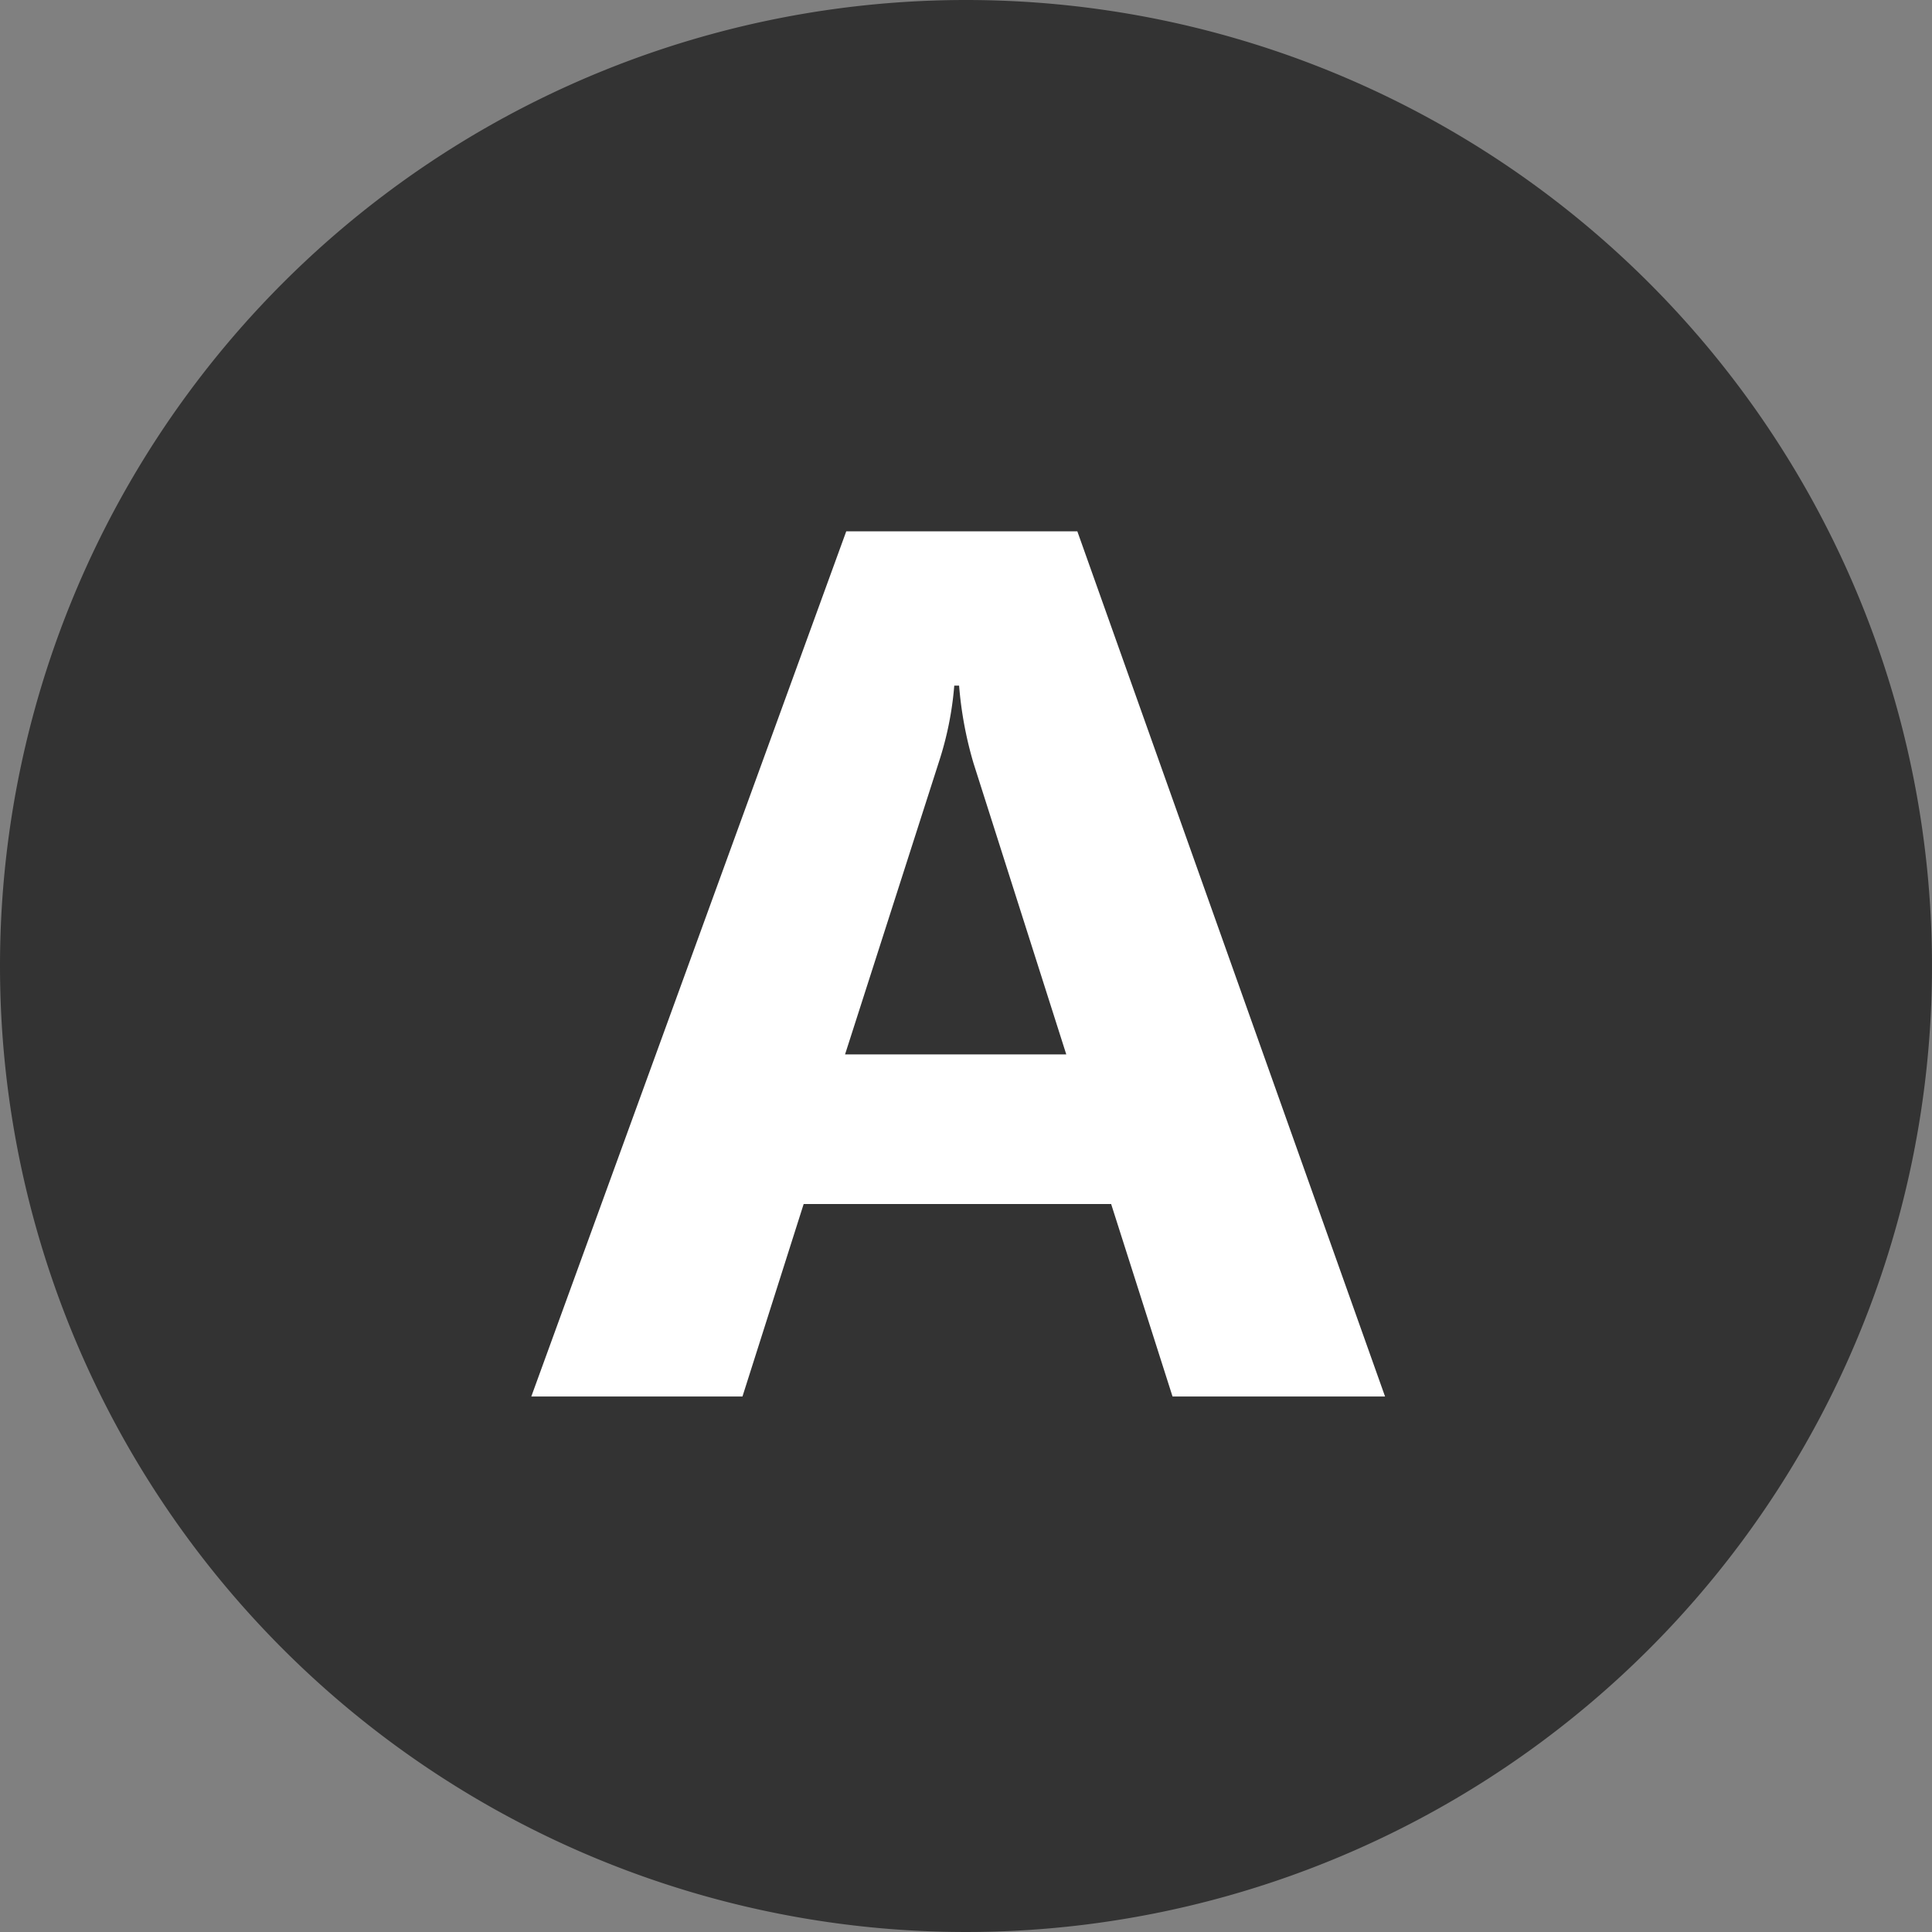 <svg id="answer" xmlns="http://www.w3.org/2000/svg" width="40" height="40" viewBox="0 0 40 40">
  <rect x="0" y="0" width="40" height="40" fill="#808080" stroke="none"/>
  <path id="パス_243" data-name="パス 243" d="M20,0A20,20,0,1,1,0,20,20,20,0,0,1,20,0Z" fill="#333"/>
  <path id="パス_244" data-name="パス 244" d="M17.837-5.193h-4.4L12.166-9.178H5.8L4.533-5.193H.161L6.682-23.106h4.784Zm-6.6-7.083L9.318-18.3a7.846,7.846,0,0,1-.3-1.611h-.1a6.833,6.833,0,0,1-.312,1.561L6.657-12.276Z" transform="translate(10.839 34.106)" fill="#fff"/>
</svg>
